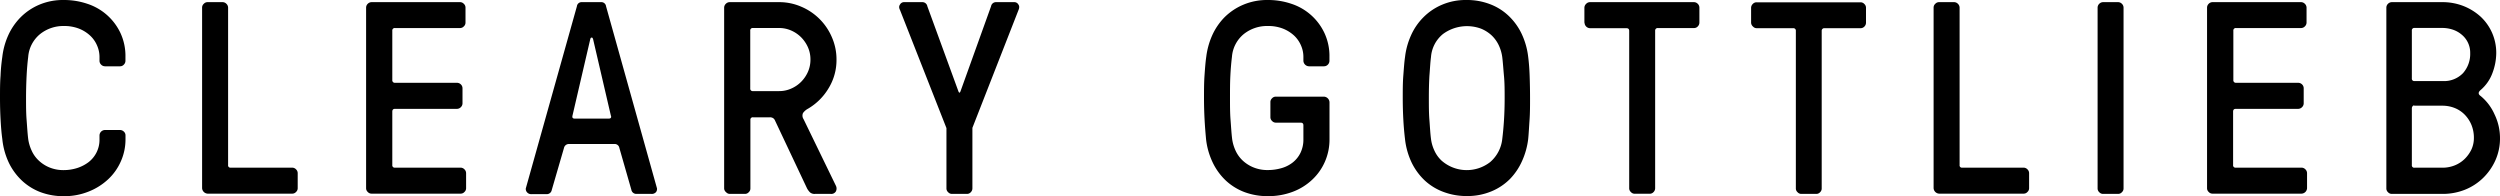 <svg  xmlns="http://www.w3.org/2000/svg" viewBox="0 0 500 39.21"><defs></defs><title>clearygottlieblogo-w</title><path class="cls-1" d="M.12 24Q0 21.84 0 19.56c0-1.51 0-3 .11-4.41a36.13 36.13 0 0 1 .35-3.76 14.6 14.6 0 0 1 1.18-4.31 12.35 12.35 0 0 1 2.49-3.63A11.72 11.72 0 0 1 7.86.94a12.17 12.17 0 0 1 4.9-.94 14.53 14.53 0 0 1 4.71.76 11.13 11.13 0 0 1 6.62 5.84 10.9 10.9 0 0 1 1 4.79v.77a1.07 1.07 0 0 1-.32.76 1 1 0 0 1-.78.34H21a1.08 1.08 0 0 1-.77-.33 1.06 1.06 0 0 1-.33-.76v-.78a5.7 5.7 0 0 0-.5-2.32 5.77 5.77 0 0 0-1.43-2 7.09 7.09 0 0 0-2.24-1.37 8.19 8.19 0 0 0-3-.5 7.45 7.45 0 0 0-4.68 1.59 6.53 6.53 0 0 0-2.41 4.6c-.14 1.12-.25 2.39-.32 3.82s-.11 2.88-.11 4.38 0 3 .11 4.38.18 2.7.32 3.82a8.1 8.1 0 0 0 .69 2.33 6.15 6.15 0 0 0 1.43 2 7 7 0 0 0 2.16 1.38 7.3 7.3 0 0 0 2.84.52 8.9 8.9 0 0 0 2.66-.41 7.68 7.68 0 0 0 2.28-1.17 5.65 5.65 0 0 0 2.2-4.6v-.75A1.11 1.11 0 0 1 21 26h3a1.11 1.11 0 0 1 .77.32 1 1 0 0 1 .33.78v.74a10.74 10.74 0 0 1-.9 4.36 10.89 10.89 0 0 1-2.54 3.63 12.35 12.35 0 0 1-3.93 2.48 13.06 13.06 0 0 1-5 .93 13.15 13.15 0 0 1-4.58-.79 11.3 11.3 0 0 1-3.71-2.28 12.14 12.14 0 0 1-2.65-3.58A14.42 14.42 0 0 1 .46 27.8C.31 26.72.2 25.45.12 24zM40.42 37.68V1.52a1 1 0 0 1 .34-.76 1 1 0 0 1 .76-.33h3a1.06 1.06 0 0 1 .76.33 1.08 1.08 0 0 1 .34.76V33a.46.46 0 0 0 .53.53h12.3a1.07 1.07 0 0 1 .76.34 1.06 1.06 0 0 1 .33.76v3a1 1 0 0 1-.33.76 1 1 0 0 1-.76.34H41.52a1.17 1.17 0 0 1-1.1-1.1zM73.22 37.68V1.52a1.07 1.07 0 0 1 .33-.76 1.08 1.08 0 0 1 .77-.33H92a1 1 0 0 1 .76.33 1 1 0 0 1 .34.76v3a1 1 0 0 1-.34.76 1 1 0 0 1-.76.33H79a.48.48 0 0 0-.54.54V16a.5.5 0 0 0 .54.56h12.4a1.11 1.11 0 0 1 .77.32 1.07 1.07 0 0 1 .33.78v3a1.06 1.06 0 0 1-.33.77 1.09 1.09 0 0 1-.77.34H79c-.36 0-.54.18-.54.56V33a.47.47 0 0 0 .54.53h13.13a1.07 1.07 0 0 1 .76.34 1.06 1.06 0 0 1 .33.76v3a1 1 0 0 1-.33.76 1 1 0 0 1-.76.34H74.32a1 1 0 0 1-.77-.34 1 1 0 0 1-.33-.71zM105.16 37.9a.83.83 0 0 1 0-.22l10.22-36.42a.94.94 0 0 1 1-.83h3.83a.94.94 0 0 1 1 .83l10.19 36.42a.83.83 0 0 1 0 .22 1 1 0 0 1-.19.51 1.1 1.1 0 0 1-.94.37h-3a1 1 0 0 1-1-.83l-2.4-8.37a.94.94 0 0 0-1-.78h-9.07a1 1 0 0 0-1 .78L110.35 38a1 1 0 0 1-1 .83h-3a1.1 1.1 0 0 1-.94-.37 1 1 0 0 1-.25-.56zm9.31-14.55c0 .25.16.37.48.37h6.79c.32 0 .49-.12.49-.37a.6.6 0 0 0-.06-.24l-3.55-15.27c-.08-.22-.15-.32-.22-.32h-.11c-.1 0-.18.1-.24.32l-3.55 15.27a1.12 1.12 0 0 0-.03.24zM144.83 37.68V1.52a1.08 1.08 0 0 1 .34-.76 1.06 1.06 0 0 1 .76-.33h9.87a11 11 0 0 1 4.45.91 11.53 11.53 0 0 1 6.14 6.14 11 11 0 0 1 .91 4.45 10.78 10.78 0 0 1-1.59 5.73 11.63 11.63 0 0 1-4.11 4.08 2.88 2.88 0 0 0-1 .87 1.27 1.27 0 0 0 .11 1.22l6.47 13.32a1.26 1.26 0 0 1 0 1.12 1.06 1.06 0 0 1-1.05.51H163a1.37 1.37 0 0 1-1-.31 3.39 3.39 0 0 1-.59-.79L155 24.1a1.06 1.06 0 0 0-.36-.46 1.16 1.16 0 0 0-.68-.18h-3.34a.47.47 0 0 0-.54.53v13.69a1 1 0 0 1-.33.76 1 1 0 0 1-.77.34h-3a1 1 0 0 1-.76-.34 1 1 0 0 1-.39-.76zm5.22-20a.48.48 0 0 0 .54.54h5.21a5.81 5.81 0 0 0 2.43-.5 6.34 6.34 0 0 0 2-1.36 6.64 6.64 0 0 0 1.36-2 6 6 0 0 0 .5-2.46 6 6 0 0 0-.5-2.44 6.77 6.77 0 0 0-1.36-2 6.51 6.51 0 0 0-2-1.36 6 6 0 0 0-2.43-.5h-5.21a.48.48 0 0 0-.54.54zM179.83 1.42a.88.88 0 0 1 .17-.51.91.91 0 0 1 .83-.48h3.64a1 1 0 0 1 1 .83l6.21 17q.21.54.42 0l6.11-17a1 1 0 0 1 1-.83h3.64a.92.92 0 0 1 .83.48.8.8 0 0 1 .16.51 1.34 1.34 0 0 1-.13.56l-9.23 23.59v12.11a1.07 1.07 0 0 1-.32.76 1 1 0 0 1-.77.34h-3a1 1 0 0 1-.76-.34 1 1 0 0 1-.34-.76V25.62L180 2a1.34 1.34 0 0 1-.17-.58zM240.92 24q-.12-2.18-.12-4.44c0-1.52 0-3 .1-4.42s.19-2.68.35-3.77a15 15 0 0 1 1.19-4.3 12.39 12.39 0 0 1 2.49-3.64 11.88 11.88 0 0 1 3.74-2.49 12.22 12.22 0 0 1 4.91-.94 14.42 14.42 0 0 1 4.7.76 11.12 11.12 0 0 1 6.61 5.85 10.86 10.86 0 0 1 1 4.78v.78a1.09 1.09 0 0 1-.32.76 1.07 1.07 0 0 1-.78.33h-3a1.15 1.15 0 0 1-1.11-1.09v-.78a5.69 5.69 0 0 0-.49-2.32 5.87 5.87 0 0 0-1.42-2 7.21 7.21 0 0 0-2.24-1.37 8.13 8.13 0 0 0-3-.5 7.48 7.48 0 0 0-4.72 1.57 6.52 6.52 0 0 0-2.42 4.6c-.14 1.13-.25 2.4-.32 3.83s-.07 2.91-.07 4.4 0 3 .11 4.39.18 2.69.32 3.81a8.24 8.24 0 0 0 .68 2.32 6.38 6.38 0 0 0 1.44 2 7 7 0 0 0 2.17 1.37 7.35 7.35 0 0 0 2.85.52 9.85 9.85 0 0 0 2.65-.36 6.57 6.57 0 0 0 2.28-1.12 5.55 5.55 0 0 0 1.58-1.93 6.06 6.06 0 0 0 .6-2.78v-2.76c0-.35-.18-.53-.56-.53h-4.95a1 1 0 0 1-.76-.34 1 1 0 0 1-.33-.76v-3a1 1 0 0 1 .32-.76 1 1 0 0 1 .77-.34h9.63a1.17 1.17 0 0 1 1.1 1.1v7.4a11 11 0 0 1-.9 4.47 10.85 10.85 0 0 1-2.54 3.62 11.56 11.56 0 0 1-3.92 2.44 13.76 13.76 0 0 1-5 .87 13.21 13.21 0 0 1-4.59-.79 11.38 11.38 0 0 1-3.72-2.27 12.18 12.18 0 0 1-2.65-3.59 14.54 14.54 0 0 1-1.37-4.75c-.1-1.1-.21-2.37-.29-3.83zM280.67 24q-.12-2.16-.12-4.44c0-1.51 0-3 .11-4.41s.19-2.68.35-3.76a14.61 14.61 0 0 1 1.19-4.31 12 12 0 0 1 2.49-3.63 11.61 11.61 0 0 1 3.73-2.51 12.08 12.08 0 0 1 4.89-.94 12.83 12.83 0 0 1 4.57.79 11.1 11.1 0 0 1 3.73 2.27 12.16 12.16 0 0 1 2.67 3.6 14.81 14.81 0 0 1 1.36 4.73c.14 1.08.24 2.35.29 3.79s.08 2.91.08 4.41 0 3-.1 4.41-.16 2.72-.27 3.8a15 15 0 0 1-1.2 4.34 12.43 12.43 0 0 1-2.44 3.65 11.34 11.34 0 0 1-3.74 2.49 12.48 12.48 0 0 1-4.9.93 13.1 13.1 0 0 1-4.57-.79 11.24 11.24 0 0 1-3.79-2.28 12.31 12.31 0 0 1-2.65-3.58A14.67 14.67 0 0 1 281 27.8a58.98 58.98 0 0 1-.33-3.8zm5.21-8.79c-.08 1.42-.11 2.88-.11 4.38s0 3 .11 4.38.17 2.7.32 3.82a7.78 7.78 0 0 0 .68 2.33 6.31 6.31 0 0 0 1.43 2 7.63 7.63 0 0 0 9.73.29 7.06 7.06 0 0 0 2.41-4.59c.14-1.12.26-2.39.35-3.82s.13-2.88.13-4.38 0-3-.13-4.38-.21-2.7-.35-3.82a8.08 8.08 0 0 0-.68-2.33 6.64 6.64 0 0 0-1.43-2 7 7 0 0 0-2.14-1.36 8.11 8.11 0 0 0-7.6 1.07 6.55 6.55 0 0 0-2.4 4.6c-.15 1.11-.2 2.38-.32 3.81zM316.88 4.55v-3a1.07 1.07 0 0 1 .33-.76 1.06 1.06 0 0 1 .79-.36h20.79a1.07 1.07 0 0 1 .76.33 1.07 1.07 0 0 1 .33.76v3a1.09 1.09 0 0 1-.32.76 1 1 0 0 1-.77.33h-7.2a.5.5 0 0 0-.56.54v31.5a1.07 1.07 0 0 1-.32.76 1 1 0 0 1-.76.34h-3a1 1 0 0 1-.77-.34 1 1 0 0 1-.34-.76V6.18c0-.36-.18-.54-.56-.54H318a1.13 1.13 0 0 1-1.09-1.09zM350.22 4.55v-3a1.08 1.08 0 0 1 .34-.76 1 1 0 0 1 .76-.33h20.78a1 1 0 0 1 .76.33 1 1 0 0 1 .34.76v3a1.09 1.09 0 0 1-.32.76 1.05 1.05 0 0 1-.78.33h-7.19a.51.51 0 0 0-.57.54v31.5a1 1 0 0 1-.32.76 1 1 0 0 1-.75.34h-3a1 1 0 0 1-.76-.34 1 1 0 0 1-.34-.76V6.18a.49.49 0 0 0-.56-.54h-7.25a1 1 0 0 1-.76-.33 1.07 1.07 0 0 1-.38-.76zM386.72 37.68V1.52a1 1 0 0 1 .34-.76 1 1 0 0 1 .76-.33h3a1.06 1.06 0 0 1 .76.33 1.08 1.08 0 0 1 .34.76V33a.46.46 0 0 0 .53.53h12.28a1.07 1.07 0 0 1 .76.34 1.06 1.06 0 0 1 .33.76v3a1 1 0 0 1-.33.76 1 1 0 0 1-.76.34h-16.91a1.17 1.17 0 0 1-1.1-1.1zM419.52 37.68V1.52a1.07 1.07 0 0 1 .33-.76 1.08 1.08 0 0 1 .77-.33h3a1.06 1.06 0 0 1 .76.33 1.07 1.07 0 0 1 .33.76v36.16a1 1 0 0 1-.33.76 1 1 0 0 1-.76.34h-3a1 1 0 0 1-.77-.34 1 1 0 0 1-.33-.76zM441.41 37.68V1.52a1.07 1.07 0 0 1 .33-.76 1.06 1.06 0 0 1 .76-.33h17.71a1.06 1.06 0 0 1 .76.33 1.08 1.08 0 0 1 .34.76v3a1.07 1.07 0 0 1-.34.76 1.06 1.06 0 0 1-.76.33h-13a.48.48 0 0 0-.54.54V16a.5.5 0 0 0 .54.56h12.43a1.11 1.11 0 0 1 .77.32 1.07 1.07 0 0 1 .33.78v3a1.06 1.06 0 0 1-.33.77 1.09 1.09 0 0 1-.77.34h-12.48c-.36 0-.54.18-.54.56V33a.47.47 0 0 0 .54.53h13.16a1.08 1.08 0 0 1 .76.34 1.06 1.06 0 0 1 .33.76v3a1.15 1.15 0 0 1-1.09 1.1H442.5a1 1 0 0 1-.76-.34 1 1 0 0 1-.33-.71zM477.27 37.68V1.52a1.07 1.07 0 0 1 .33-.76 1.08 1.08 0 0 1 .77-.33h10.14a11.43 11.43 0 0 1 4.17.77 11.19 11.19 0 0 1 3.43 2.12 9.8 9.8 0 0 1 2.3 3.23 9.93 9.93 0 0 1 .84 4.08 11.5 11.5 0 0 1-.77 4 8.17 8.17 0 0 1-2.35 3.37c-.52.45-.52.84 0 1.2a10 10 0 0 1 2.78 3.68A10.89 10.89 0 0 1 500 27.6a10.72 10.72 0 0 1-.91 4.44 11.47 11.47 0 0 1-2.46 3.54 11.13 11.13 0 0 1-3.63 2.36 12 12 0 0 1-4.47.84h-10.17a1 1 0 0 1-.76-.34 1 1 0 0 1-.33-.76zm5.1-22a.47.47 0 0 0 .54.53h5.59a5.26 5.26 0 0 0 4.11-1.59 5.79 5.79 0 0 0 1.43-4 4.67 4.67 0 0 0-1.7-3.69 5.36 5.36 0 0 0-1.78-1 6.68 6.68 0 0 0-2.06-.34h-5.59a.48.48 0 0 0-.54.54zm0 17.33a.47.47 0 0 0 .54.53h5.59a6.57 6.57 0 0 0 2.41-.45 6.06 6.06 0 0 0 2-1.28 6.72 6.72 0 0 0 1.37-1.9 5.51 5.51 0 0 0 .5-2.33 6.79 6.79 0 0 0-.5-2.62 6.46 6.46 0 0 0-1.37-2.06 5.84 5.84 0 0 0-2-1.31 6.57 6.57 0 0 0-2.41-.45h-5.59a.26.26 0 0 0-.37.08.64.64 0 0 0-.17.45z"/></svg>